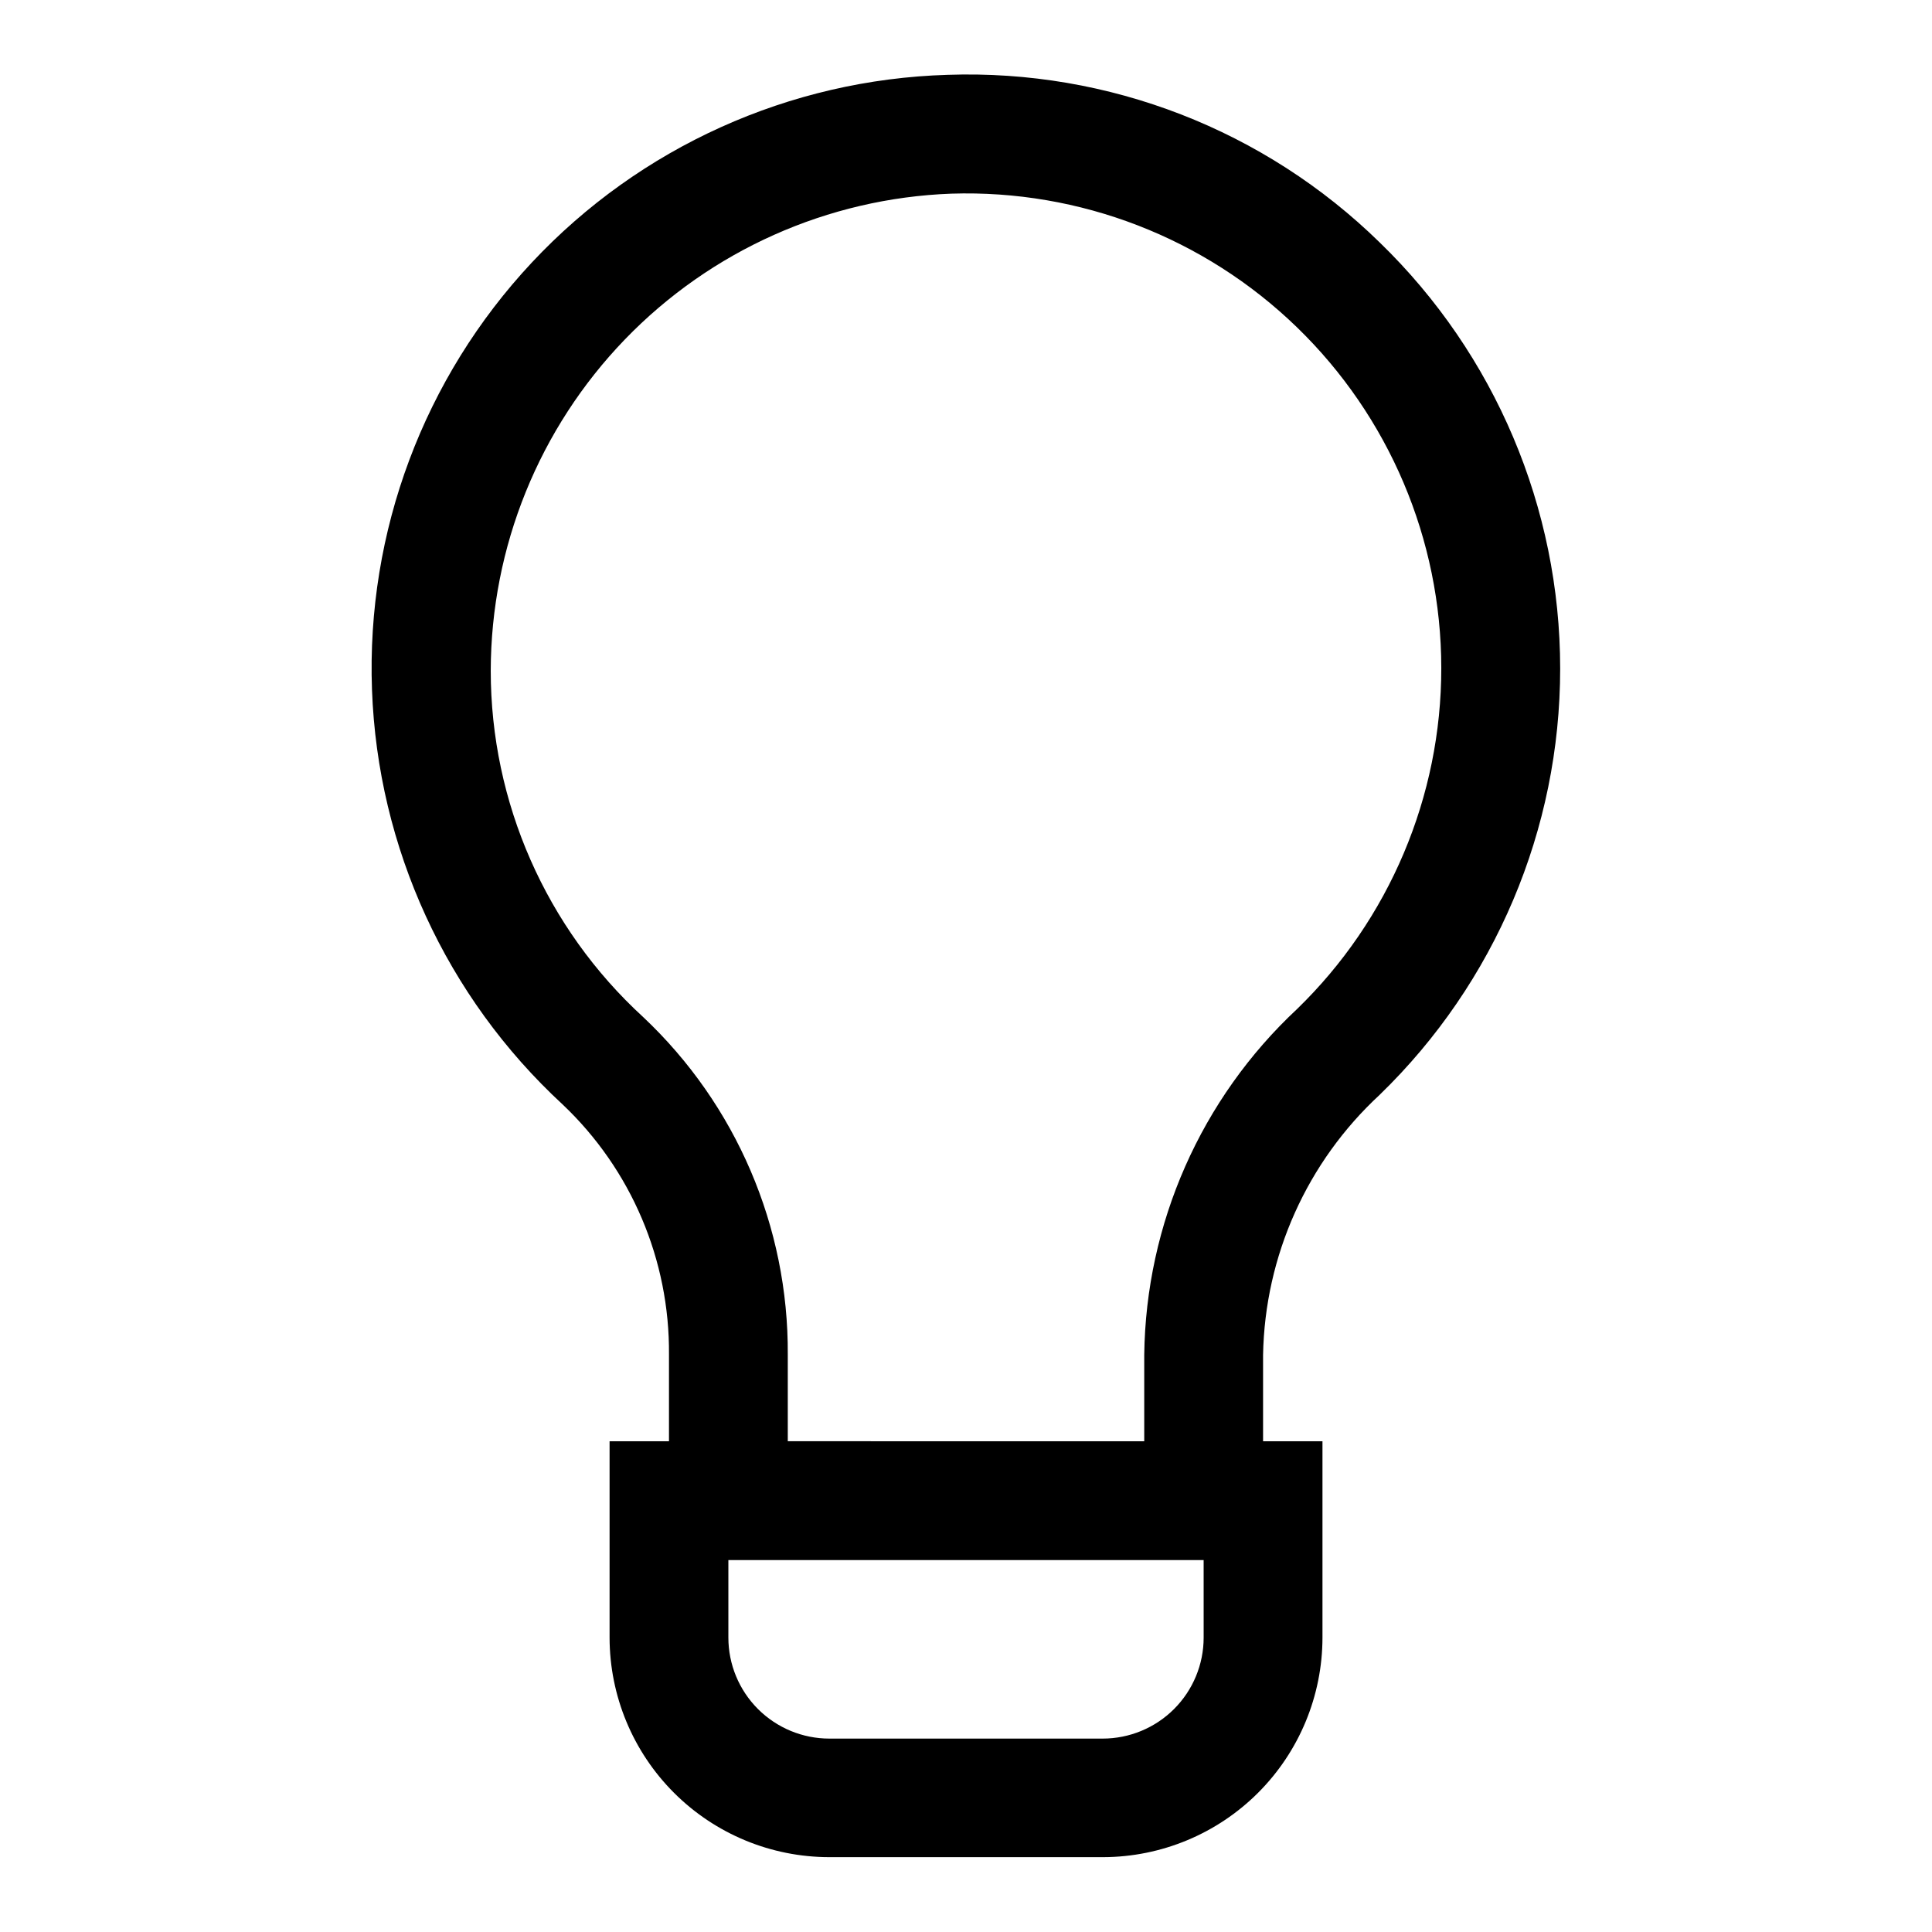 <?xml version="1.0" encoding="UTF-8"?>
<!-- The Best Svg Icon site in the world: iconSvg.co, Visit us! https://iconsvg.co -->
<svg fill="#000000" width="800px" height="800px" version="1.1" viewBox="144 144 512 512" xmlns="http://www.w3.org/2000/svg">
 <path d="m509.66 434.1c30.555-29.621 47.801-70.355 47.801-112.91 0-42.555-17.246-83.289-47.801-112.91-30.492-29.852-71.879-45.914-114.52-44.449-41.887 1.242-81.551 19.141-110.19 49.734s-43.891 71.348-42.367 113.23c1.52 41.879 19.688 81.422 50.477 109.86 18.215 17.23 28.441 41.266 28.227 66.344v22.953h-15.742v52.035c0.02 15.438 6.168 30.234 17.09 41.141s25.727 17.035 41.164 17.035h72.578c15.41-0.043 30.172-6.188 41.062-17.09 10.887-10.902 17.012-25.676 17.031-41.086v-52.035h-15.742v-22.875c0.473-26.25 11.648-51.164 30.938-68.973zm-46.68 143.88c0 7.098-2.82 13.906-7.84 18.926-5.019 5.019-11.828 7.84-18.926 7.84h-72.422c-7.102 0-13.906-2.82-18.926-7.84-5.019-5.019-7.84-11.828-7.84-18.926v-20.547h125.95zm-110.21-52.035v-22.953c0.203-33.855-13.688-66.266-38.336-89.473-25.734-23.582-40.387-56.883-40.383-91.789 0.062-32.758 12.809-64.219 35.562-87.789 22.754-23.566 53.75-37.406 86.484-38.621 34.043-1.09 67.074 11.668 91.547 35.355 24.473 23.691 38.293 56.289 38.312 90.348 0.016 34.062-13.777 66.672-38.23 90.387-25.438 23.746-40.066 56.863-40.492 91.66v22.875z"/>
</svg>